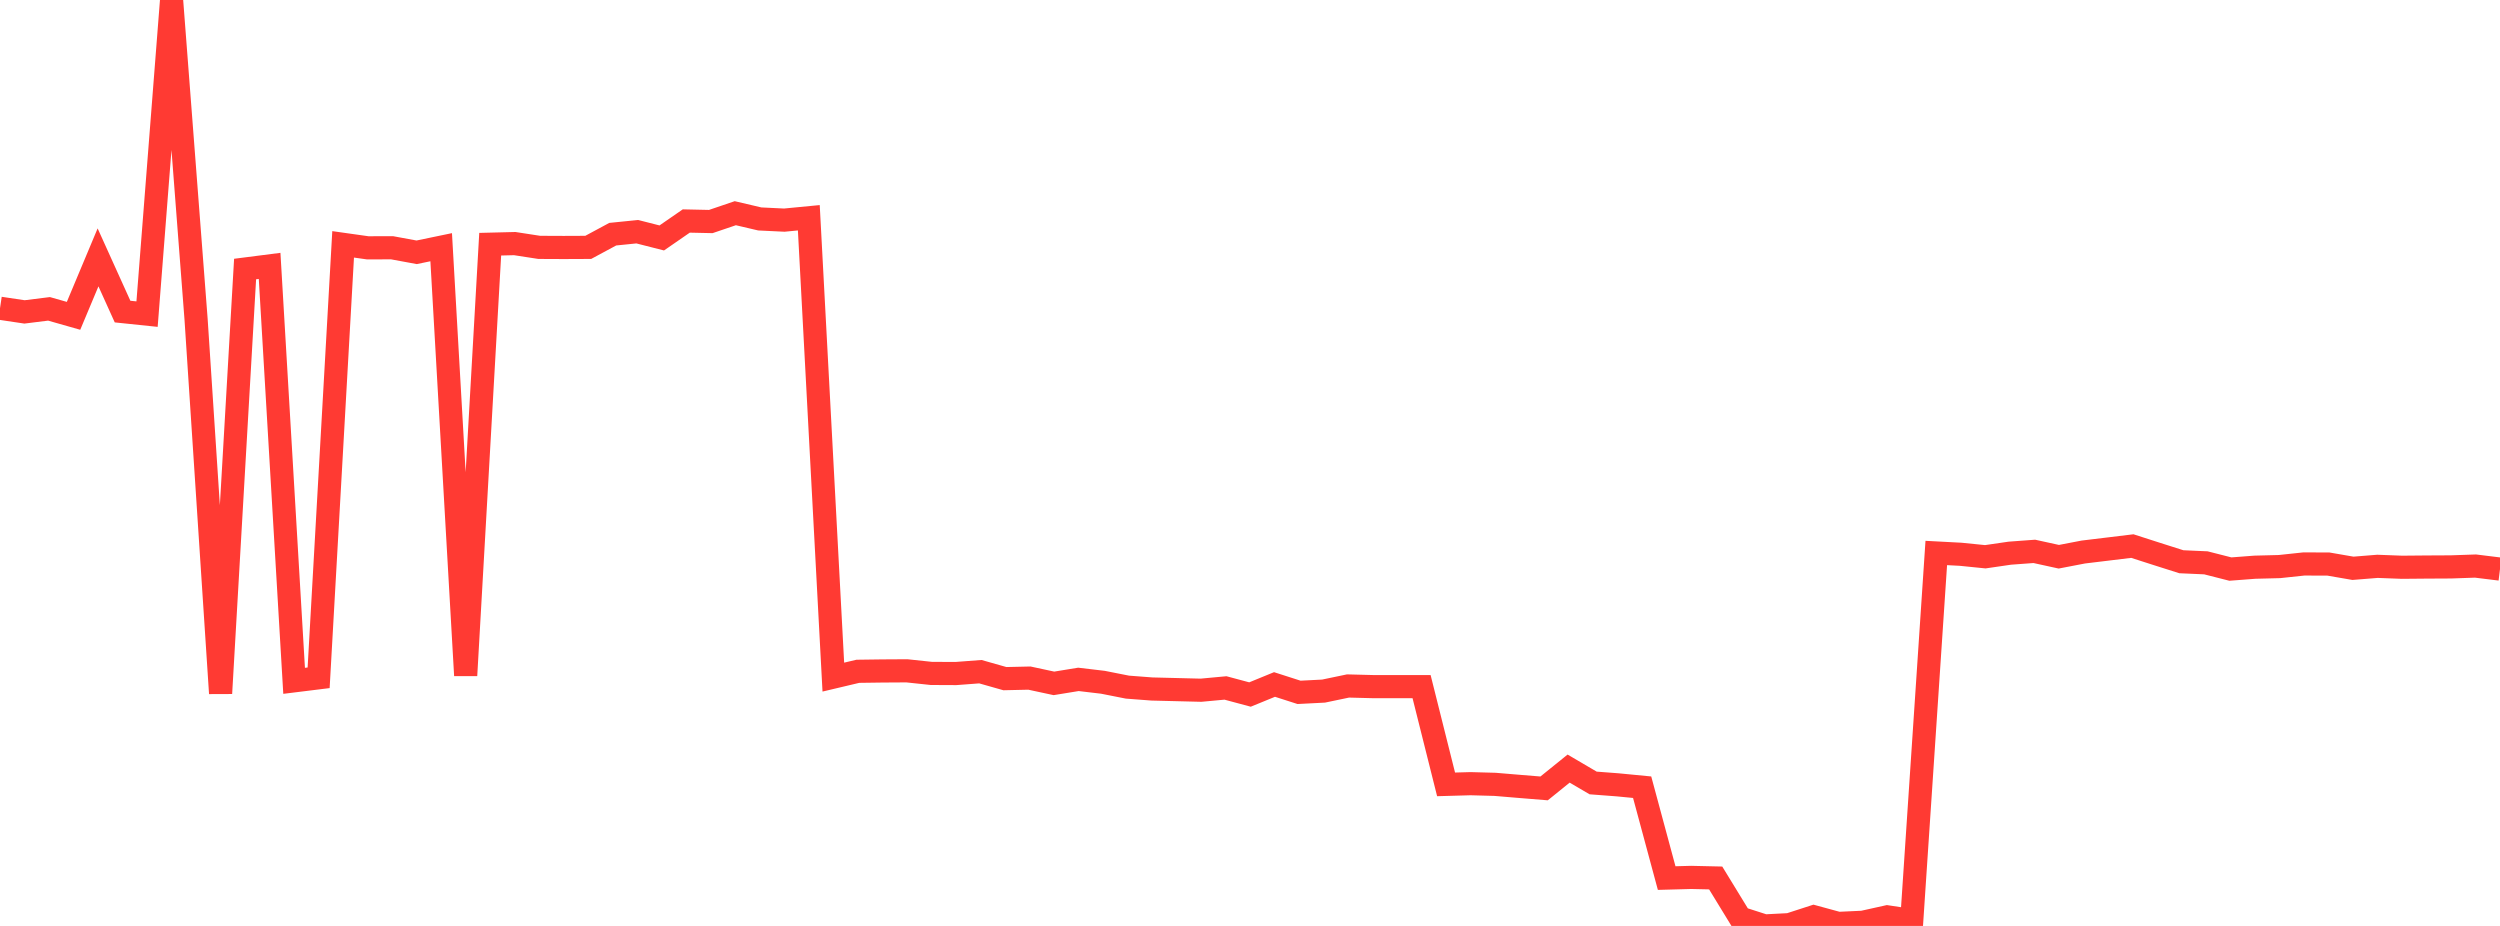 <?xml version="1.0" standalone="no"?>
<!DOCTYPE svg PUBLIC "-//W3C//DTD SVG 1.1//EN" "http://www.w3.org/Graphics/SVG/1.1/DTD/svg11.dtd">

<svg width="135" height="50" viewBox="0 0 135 50" preserveAspectRatio="none" 
  xmlns="http://www.w3.org/2000/svg"
  xmlns:xlink="http://www.w3.org/1999/xlink">


<polyline points="0.0, 16.645 1.324, 16.843 2.647, 16.678 3.971, 17.055 5.294, 13.898 6.618, 16.825 7.941, 16.963 9.265, 0.0 10.588, 17.239 11.912, 37.441 13.235, 14.528 14.559, 14.358 15.882, 36.765 17.206, 36.601 18.529, 13.195 19.853, 13.382 21.176, 13.38 22.5, 13.624 23.824, 13.349 25.147, 36.477 26.471, 13.187 27.794, 13.154 29.118, 13.358 30.441, 13.364 31.765, 13.358 33.088, 12.646 34.412, 12.512 35.735, 12.849 37.059, 11.934 38.382, 11.963 39.706, 11.513 41.029, 11.823 42.353, 11.887 43.676, 11.759 45.0, 36.564 46.324, 36.25 47.647, 36.232 48.971, 36.224 50.294, 36.365 51.618, 36.371 52.941, 36.271 54.265, 36.647 55.588, 36.617 56.912, 36.902 58.235, 36.686 59.559, 36.843 60.882, 37.105 62.206, 37.206 63.529, 37.239 64.853, 37.272 66.176, 37.149 67.5, 37.504 68.824, 36.962 70.147, 37.387 71.471, 37.319 72.794, 37.043 74.118, 37.077 75.441, 37.077 76.765, 37.077 78.088, 42.356 79.412, 42.319 80.735, 42.355 82.059, 42.466 83.382, 42.574 84.706, 41.504 86.029, 42.28 87.353, 42.381 88.676, 42.509 90.0, 47.416 91.324, 47.38 92.647, 47.41 93.971, 49.575 95.294, 50.0 96.618, 49.932 97.941, 49.503 99.265, 49.864 100.588, 49.803 101.912, 49.509 103.235, 49.709 104.559, 29.861 105.882, 29.931 107.206, 30.065 108.529, 29.872 109.853, 29.774 111.176, 30.064 112.5, 29.809 113.824, 29.649 115.147, 29.488 116.471, 29.914 117.794, 30.334 119.118, 30.393 120.441, 30.73 121.765, 30.629 123.088, 30.595 124.412, 30.454 125.735, 30.459 127.059, 30.688 128.382, 30.582 129.706, 30.632 131.029, 30.62 132.353, 30.613 133.676, 30.567 135.0, 30.73" fill="none" stroke="#ff3a33" stroke-width="1.25"/>

</svg>